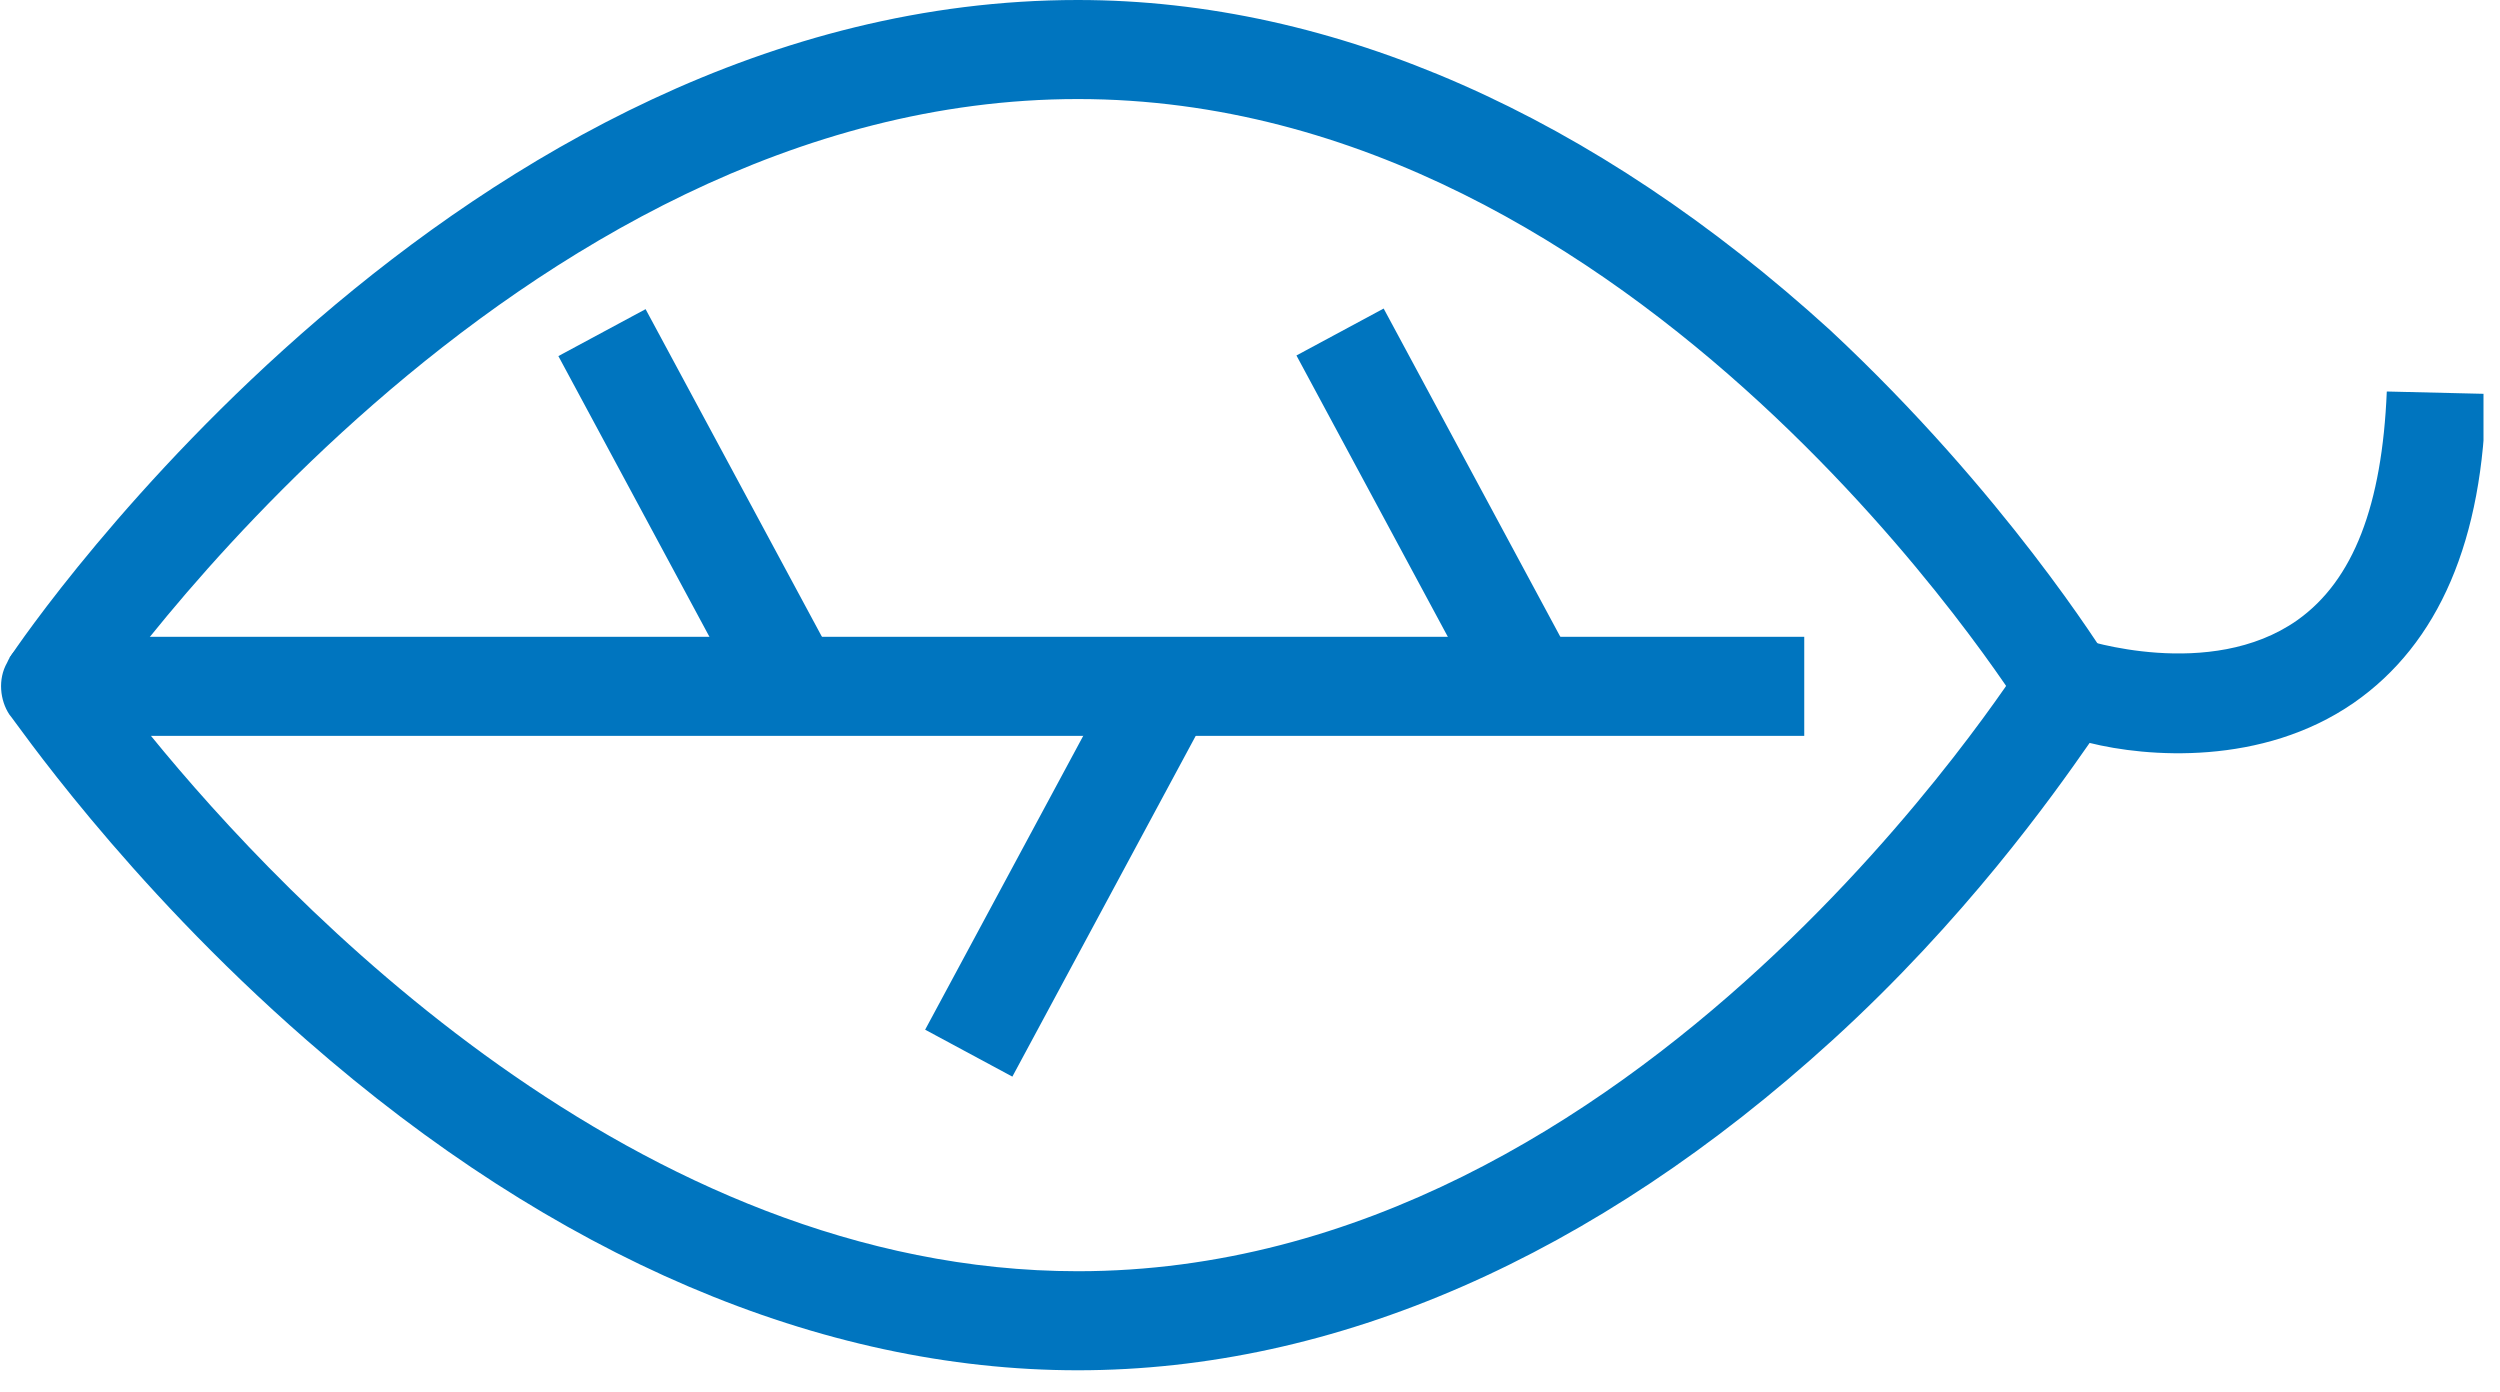 <svg width="106" height="59" viewBox="0 0 106 59" fill="none" xmlns="http://www.w3.org/2000/svg">
<g clip-path="url(#clip0)">
<path d="M3.9 30.3L0.4 27.9C1.1 26.8 19.5 0 45.7 0C56.6 0 67.6 4.9 77.6 14C85 20.9 89.2 27.7 89.4 28L85.8 30.2C85.6 29.9 69.6 4.2 45.7 4.2C21.7 4.2 4 30 3.9 30.3Z" fill="#0075BF"/>
<path d="M45.7 58.1C34.8 58.1 23.5 53.3 13 44.1C5.2 37.3 0.6 30.5 0.4 30.3C3.27826e-07 29.7 -0.1 28.8 0.3 28.1C0.6 27.4 1.3 27 2.1 27H76.5V31.2H6.4C12.1 38.2 27 53.9 45.7 53.9C69.6 53.9 85.6 28.2 85.8 28C86.3 27.2 87.4 26.8 88.3 27.1C88.3 27.1 93.7 28.9 97.4 26.3C99.8 24.6 101 21.4 101.2 16.6L105.4 16.7C105.3 22.9 103.4 27.3 99.8 29.8C95.9 32.5 91 32.1 88.6 31.5C87 33.8 83.3 39 77.7 44.1C67.6 53.3 56.6 58.1 45.7 58.1Z" fill="#0075BF"/>
<path d="M27.373 13.108L23.675 15.098L31.494 29.628L35.193 27.638L27.373 13.108Z" fill="#0075BF"/>
<path d="M47.043 29.13L39.226 43.659L42.924 45.649L50.742 31.119L47.043 29.13Z" fill="#0075BF"/>
<path d="M58.667 13.082L54.969 15.072L62.788 29.602L66.487 27.612L58.667 13.082Z" fill="#0075BF"/>
</g>
<defs>
<clipPath id="clip0">
<rect width="105.3" height="58.1" fill="white"/>
</clipPath>
</defs>
</svg>
